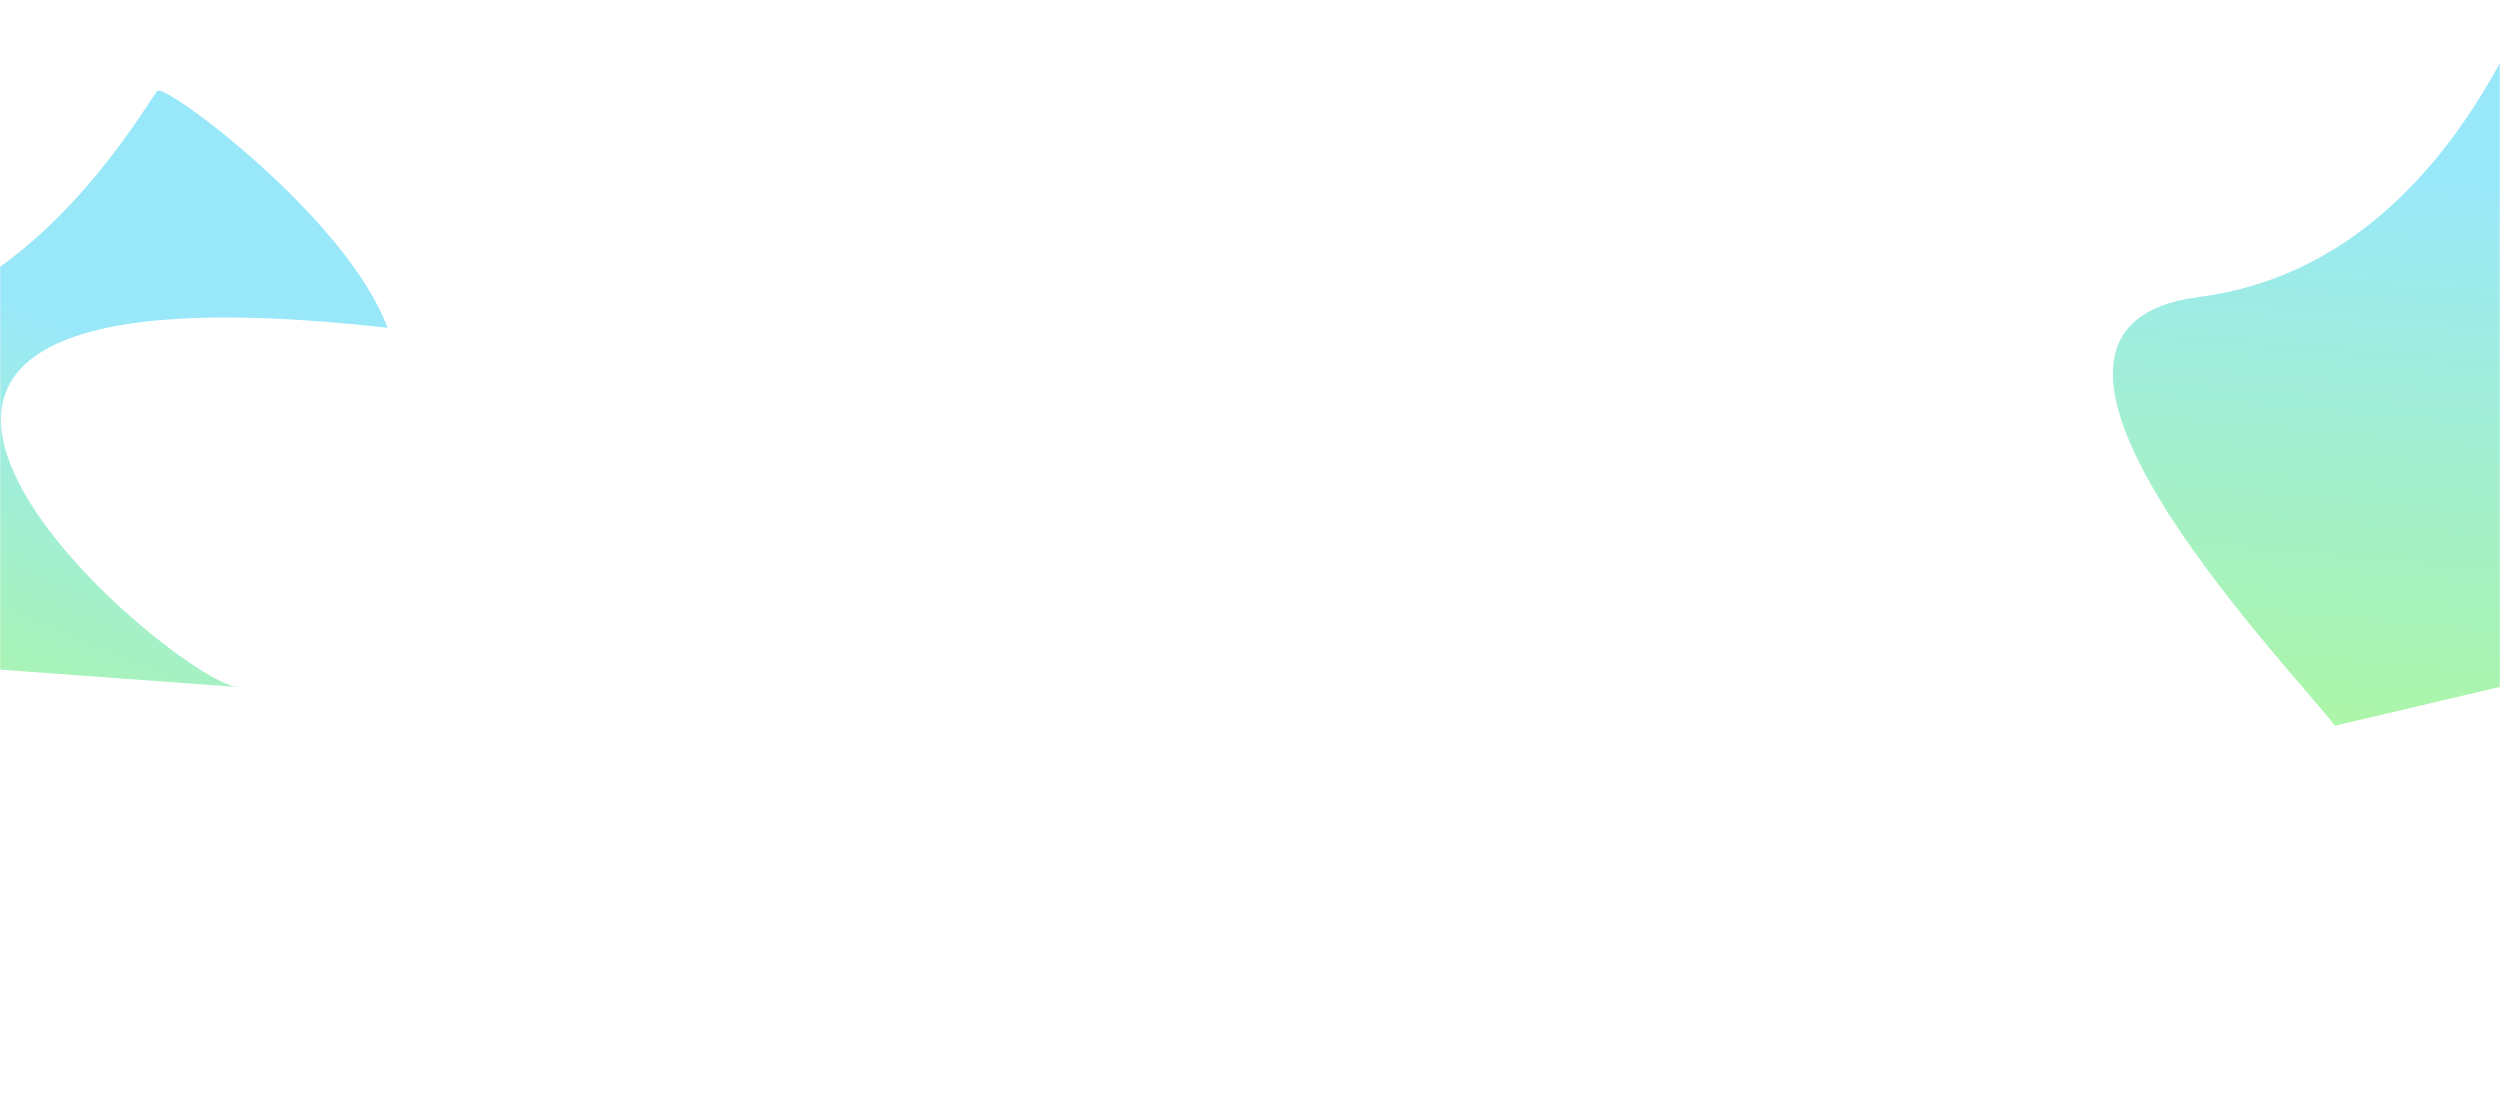 <svg xmlns="http://www.w3.org/2000/svg" width="1440" height="645" fill="none" xmlns:v="https://vecta.io/nano"><mask id="A" maskUnits="userSpaceOnUse" x="0" y="0" width="1440" height="645" mask-type="alpha"><path fill="#000" d="M0 0h1440v645H0z"/></mask><g mask="url(#A)"><g filter="url(#B)"><path d="M1266.61 171.063c-135.48 17.541 45.97 206.007 78.35 246.937l341.32-80.234c-48.41 11.381-534.05-193.213 27.72-302.418-55.58-72.242-222.82-130.585-226.23-122.618-6.37 14.91-51.81 236.406-221.16 258.333z" fill="url(#D)" fill-opacity=".4"/></g><g filter="url(#C)"><path d="M-122.48 185.485c-99.479-17.598-13.036 155.302.781 191.298l258.583 18.944c-36.679-2.687-334.233-254.211 86.319-206.933-23.275-63.186-128.42-141.27-132.581-136.41C82.835 61.48 1.868 207.481-122.48 185.485z" fill="url(#E)" fill-opacity=".4"/></g></g><defs><filter id="B" x="1067" y="-238" width="797" height="806" filterUnits="userSpaceOnUse" color-interpolation-filters="sRGB"><feFlood flood-opacity="0"/><feBlend in="SourceGraphic"/><feGaussianBlur stdDeviation="75"/></filter><filter id="C" x="-319.7" y="-97.832" width="692.903" height="643.558" filterUnits="userSpaceOnUse" color-interpolation-filters="sRGB"><feFlood flood-opacity="0"/><feBlend in="SourceGraphic"/><feGaussianBlur stdDeviation="75"/></filter><linearGradient id="D" x1="1288.36" y1="434.851" x2="1339.89" y2="-141.749" gradientUnits="userSpaceOnUse"><stop stop-color="#33ea18"/><stop offset=".594" stop-color="#00c5f3"/></linearGradient><linearGradient id="E" x1="-165.363" y1="376.14" x2="-1.833" y2="-18.746" gradientUnits="userSpaceOnUse"><stop stop-color="#33ea18"/><stop offset=".594" stop-color="#00c5f3"/></linearGradient></defs></svg>